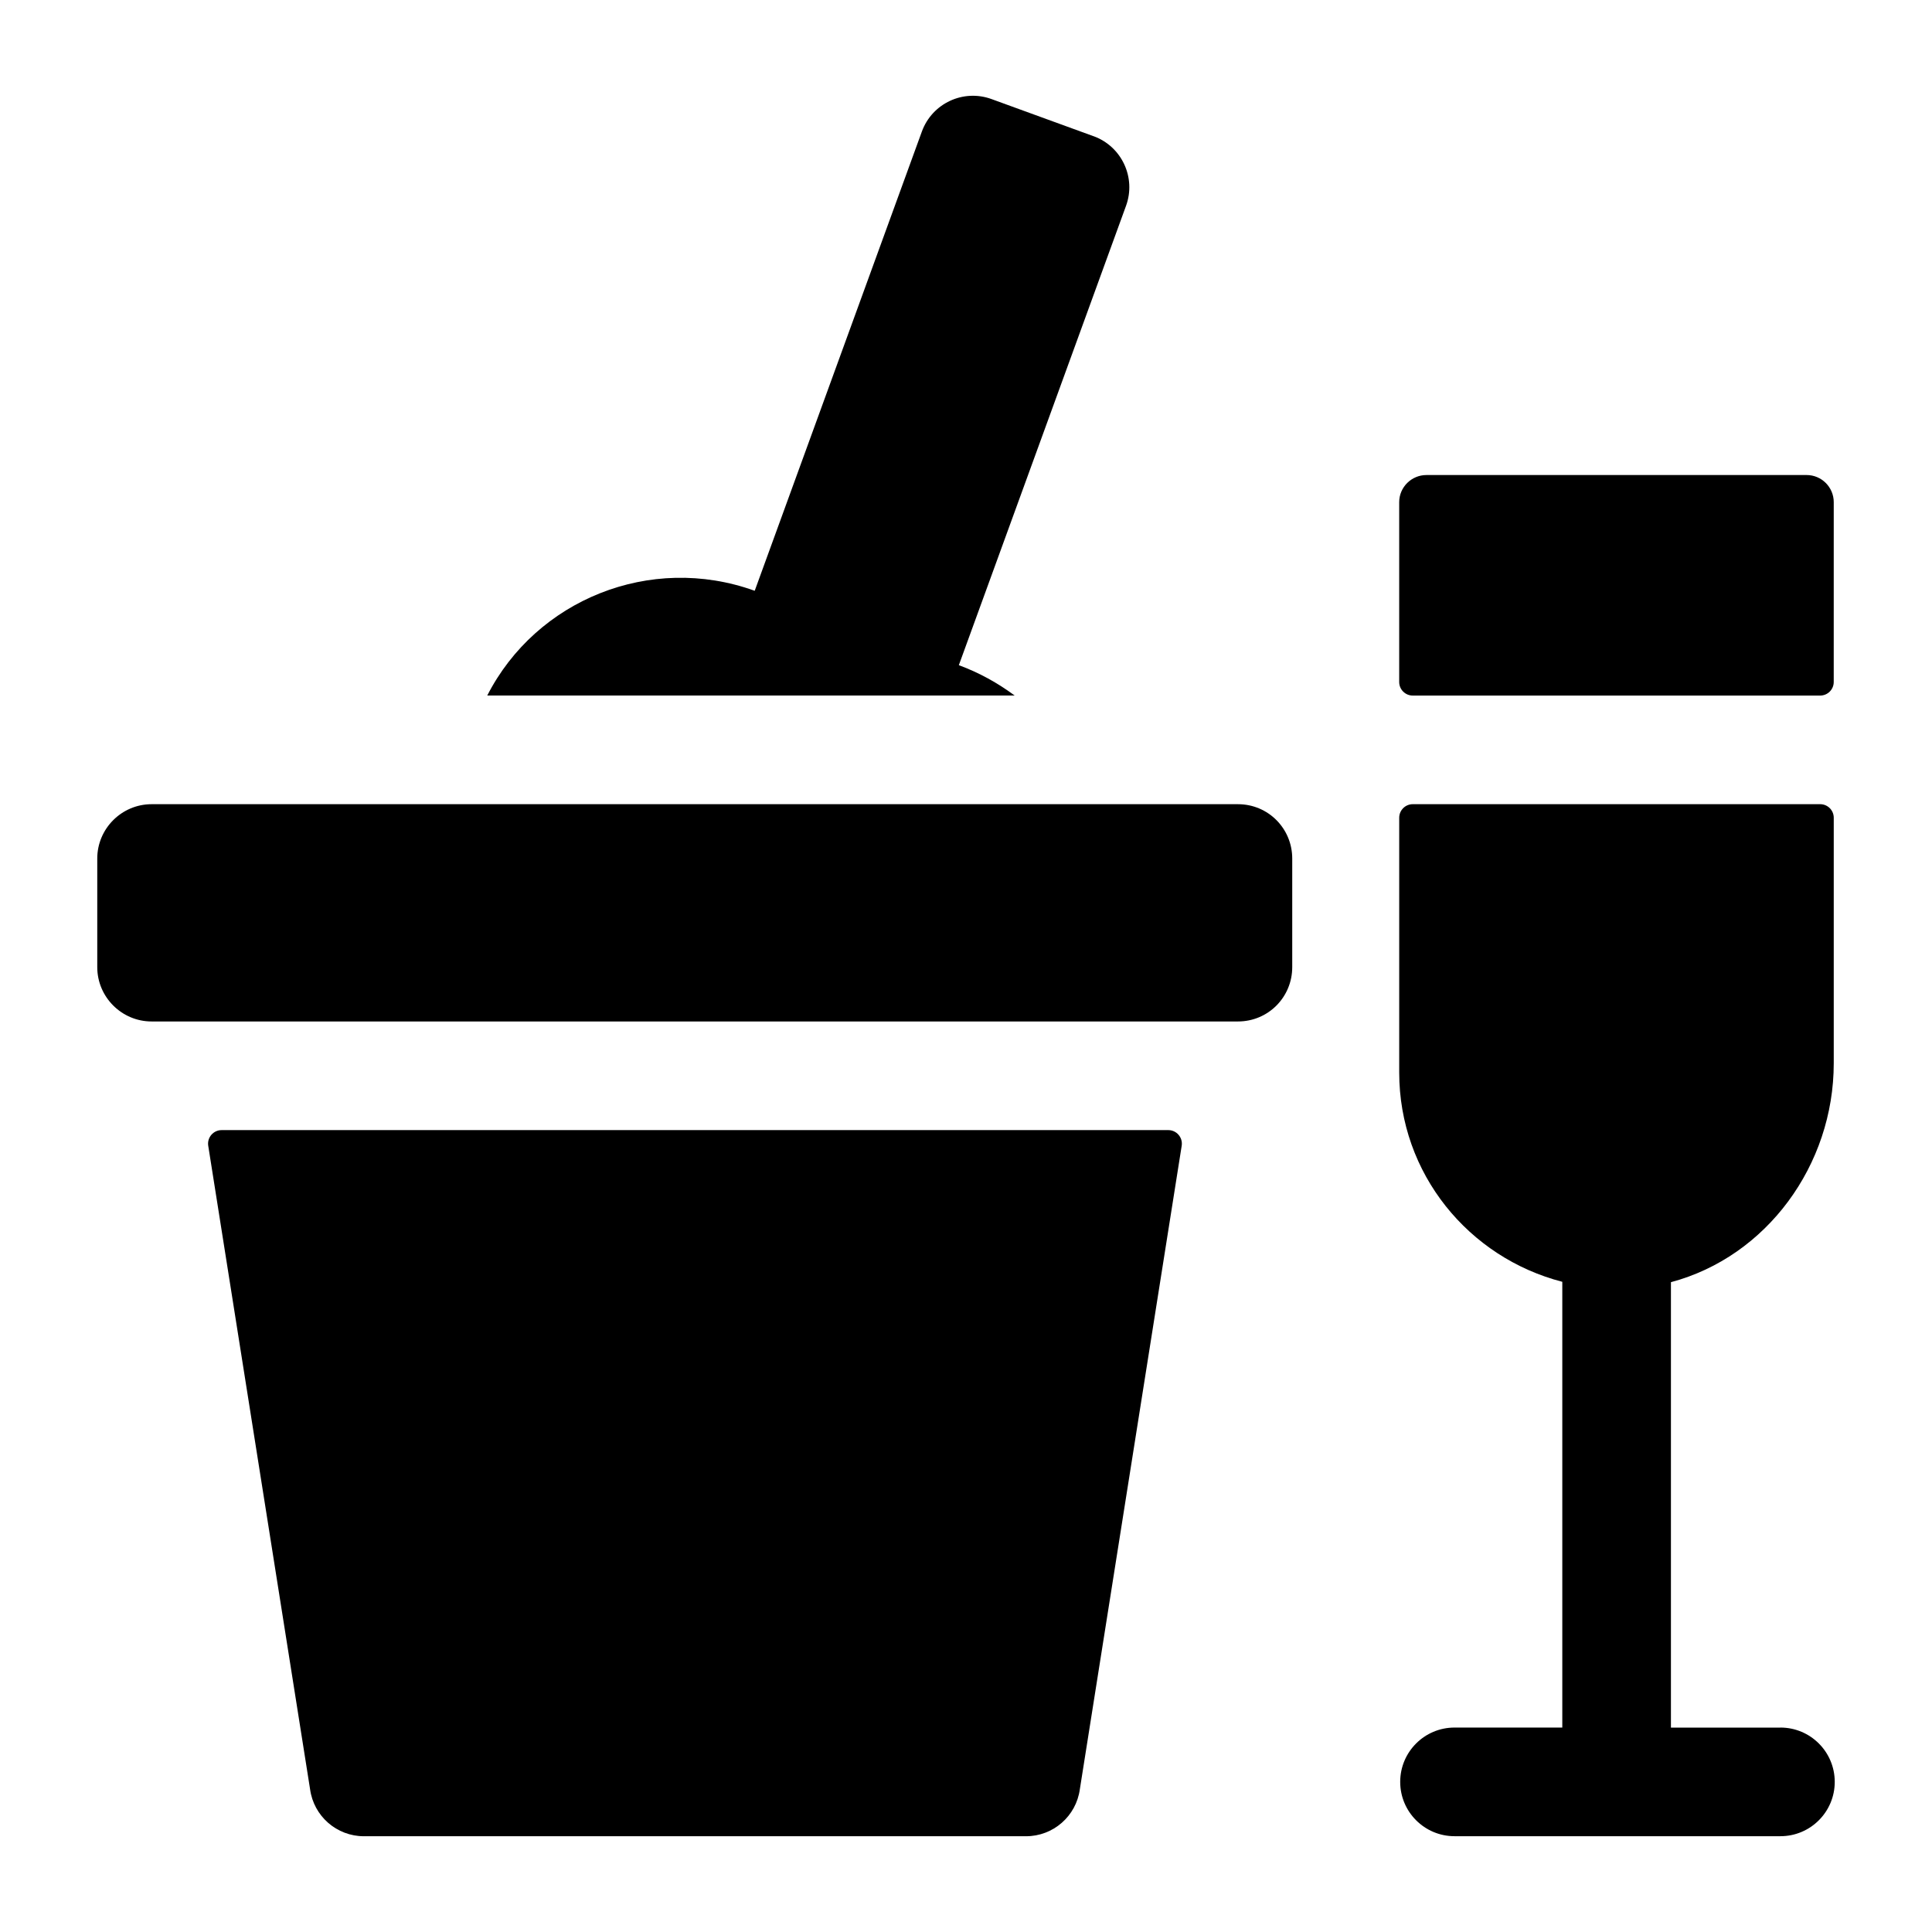 <?xml version="1.0" encoding="UTF-8"?>
<!-- Uploaded to: SVG Repo, www.svgrepo.com, Generator: SVG Repo Mixer Tools -->
<svg fill="#000000" width="800px" height="800px" version="1.1" viewBox="144 144 512 512" xmlns="http://www.w3.org/2000/svg">
 <g>
  <path d="m433.81 180.1-27.055-9.848c-7.469-2.719-15.73 1.133-18.449 8.605l-44.301 121.71-0.059-0.023c-27.637-9.934-57.867 2.445-70.82 27.781h139.77c-4.453-3.305-9.336-6.031-14.793-8.047l44.309-121.74c2.719-7.465-1.133-15.727-8.602-18.445z"/>
  <path d="m472.06 357.12h-287.89c-7.918 0-14.395 6.477-14.395 14.395v28.789c0 7.918 6.477 14.395 14.395 14.395h287.89c8.062 0 14.395-6.477 14.395-14.395v-28.789c0-7.918-6.336-14.395-14.395-14.395z"/>
  <path d="m453.6 443.49h-250.86c-2.18 0-3.859 1.922-3.566 4.082l27 170.59c0.965 7.137 7.059 12.461 14.262 12.461h175.47c7.203 0 13.297-5.324 14.266-12.465l27-170.59c0.293-2.156-1.387-4.078-3.566-4.078z"/>
  <path d="m522 269.89c-3.887 0-7.199 3.168-7.199 7.199v47.645c0 1.988 1.609 3.598 3.598 3.598h107.96c1.988 0 3.598-1.609 3.598-3.598l0.004-47.648c0-3.977-3.223-7.199-7.199-7.199z"/>
  <path d="m615.83 601.83h-29.016v-118.04c25.324-6.738 43.148-30.996 43.148-58.016v-65.059c0-1.988-1.609-3.598-3.598-3.598h-107.96c-1.988 0-3.598 1.609-3.598 3.598v67.512c0 26.812 18.414 49.051 43.219 55.465v118.13h-28.562c-7.949 0-14.395 6.445-14.395 14.395 0 7.949 6.445 14.395 14.395 14.395h86.367c7.949 0 14.395-6.445 14.395-14.395 0-7.949-6.445-14.395-14.395-14.395z"/>
 </g>
</svg>